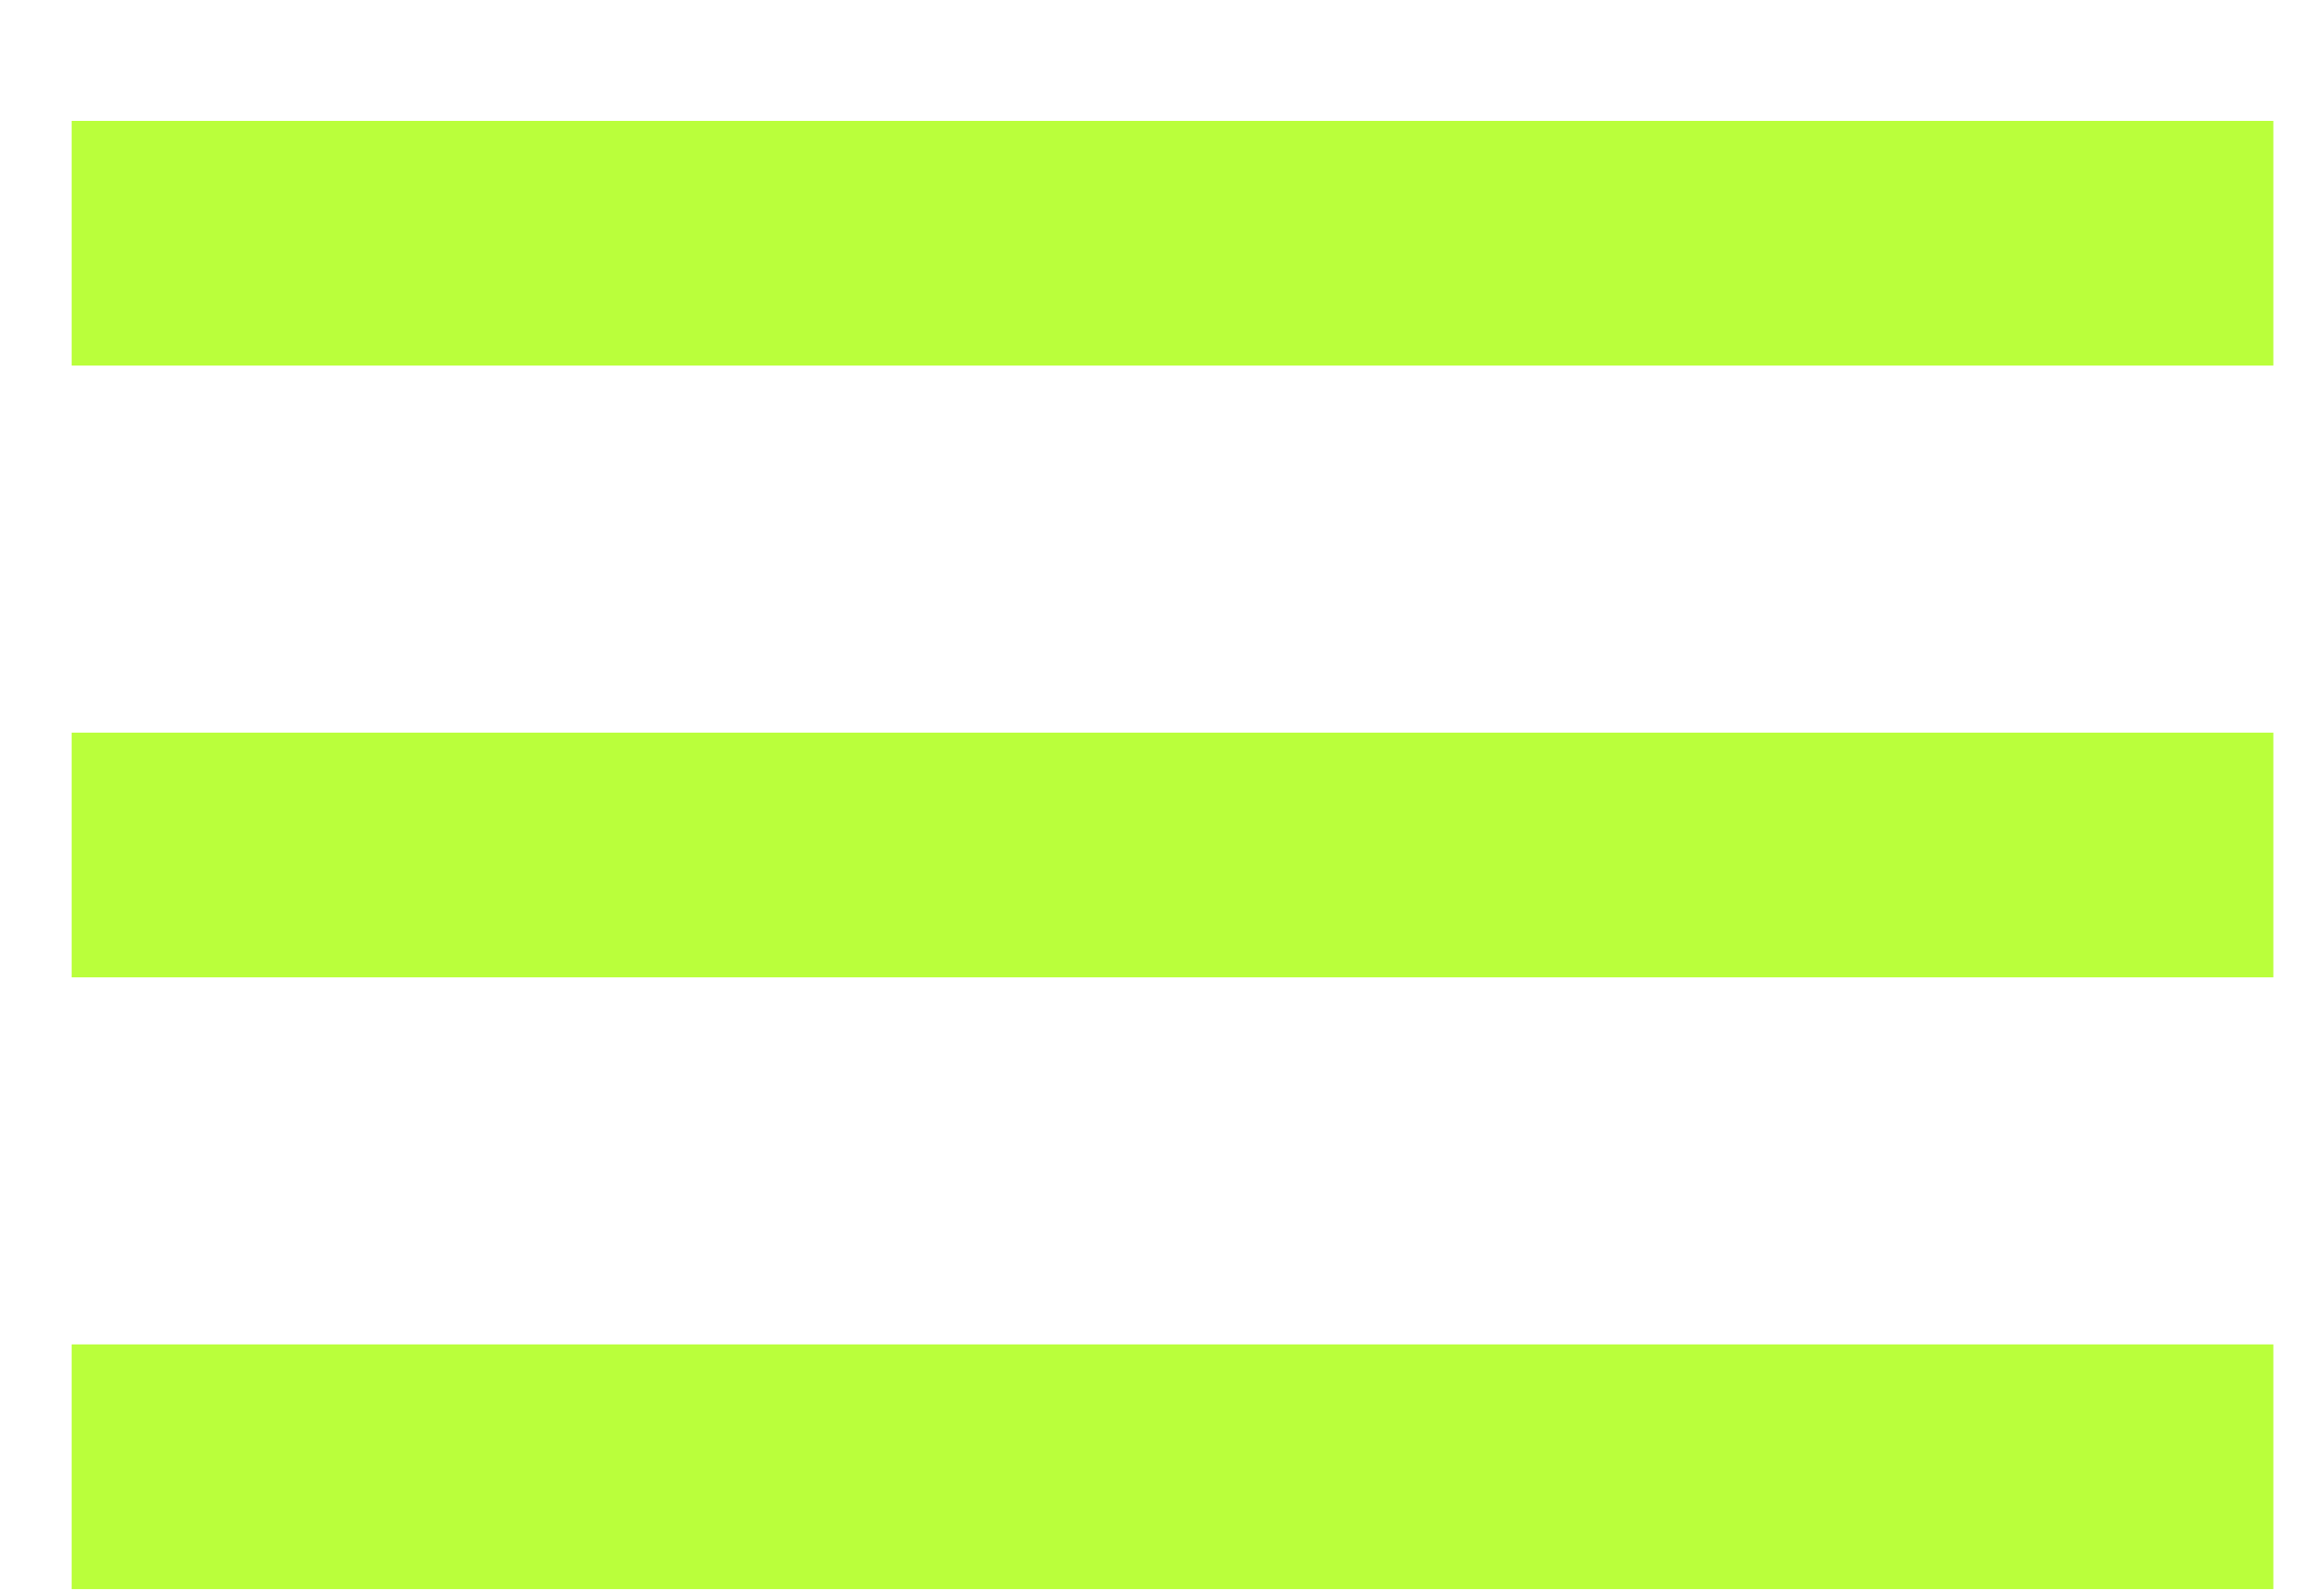 <svg width="19" height="13" viewBox="0 0 19 13" fill="none" xmlns="http://www.w3.org/2000/svg">
<path d="M0.586 12.988V10.988H18.586V12.988H0.586ZM0.586 7.988V5.988H18.586V7.988H0.586ZM0.586 2.988V0.988H18.586V2.988H0.586Z" fill="#BAFF3B"/>
</svg>
